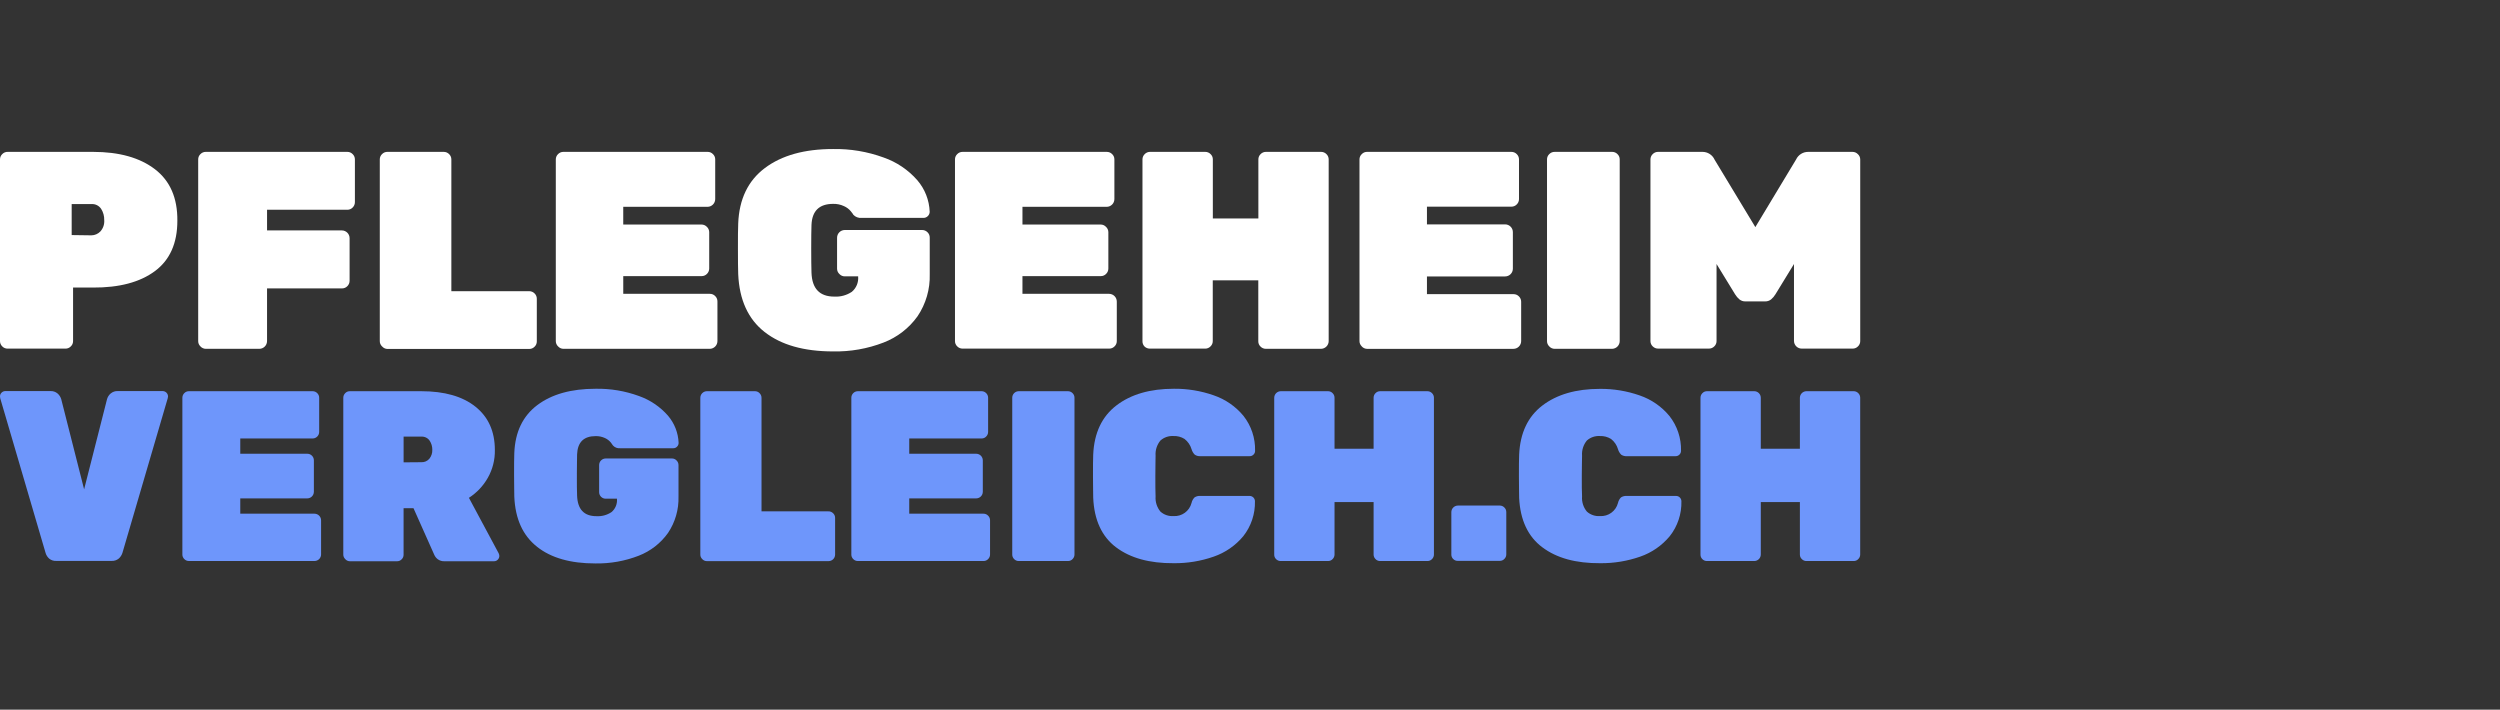 <svg height="44" viewBox="0 0 155 44" width="155" xmlns="http://www.w3.org/2000/svg"><rect x="0" y="0" width="155" height="44" fill="#333333" stroke="none"/><g fill="none" transform="translate(0 9)"><g fill="#fff"><path d="m.139 12.475c-.091-.085-.141-.205-.139-.329v-11.262c-.002-.124.049-.244.139-.329.089-.093.213-.144.341-.139h5.286c1.626 0 2.907.36 3.844 1.079.937.719 1.399 1.783 1.386 3.191 0 1.394-.465 2.435-1.394 3.124-.929.689-2.211 1.028-3.844 1.019h-1.228v3.318c.002.124-.049.244-.139.329-.086.09-.207.141-.332.139h-3.58c-.128.004-.252-.047-.341-.139zm5.526-6.884c.21-.002.411-.089.557-.24.174-.192.261-.448.24-.706.007-.246-.06-.489-.192-.697-.135-.201-.367-.314-.608-.296h-1.218v1.922z"/><path d="m12.427 12.475c-.091-.085-.141-.205-.139-.329v-11.262c-.002-.124.049-.244.139-.329.086-.09.207-.141.332-.139h8.784c.122.001.238.051.322.139.09.086.14.205.139.329v2.643c.002.127-.048.25-.139.339-.086.09-.207.141-.332.139h-4.976v1.281h4.637c.265 0 .481.215.481.481v2.643c0.0.125-.05.244-.139.332-.086.09-.207.141-.332.139h-4.647v3.265c0 .265-.215.481-.481.481h-3.318c-.127-.002-.247-.057-.332-.151z"/><path d="m23.686 12.475c-.091-.085-.141-.205-.139-.329v-11.262c-.002-.124.049-.244.139-.329.089-.093.213-.144.341-.139h3.486c.125-.001.245.049.332.139.09.086.14.205.139.329v8.169h4.827c.125-0.0.244.05.332.139.09.086.141.207.139.332v2.643c.002.124-.049.244-.139.329-.086.09-.207.141-.332.139h-8.784c-.132-.001-.256-.06-.341-.161z"/><path d="m34.599 12.475c-.09-.086-.14-.205-.139-.329v-11.262c-.001-.124.05-.243.139-.329.086-.09.207-.141.332-.139h8.941c.125-.002.246.048.332.139.091.085.141.205.139.329v2.458c0 .265-.215.481-.481.481h-5.221v1.098h4.849c.125-.001.245.049.332.139.091.083.144.199.149.322v2.266c0.0.125-.05.244-.139.332-.086.09-.207.141-.332.139h-4.858v1.098h5.368c.125-.002.246.048.332.139.09.086.141.207.139.332v2.458c0 .265-.215.481-.481.481h-9.07c-.126-.002-.245-.057-.329-.151z"/><path d="m47.408 11.586c-1.024-.801-1.57-1.997-1.639-3.59-.012-.312-.017-.831-.017-1.552s0-1.259.017-1.586c.058-1.509.609-2.656 1.655-3.441 1.046-.785 2.452-1.177 4.219-1.177 1.069-.02 2.133.158 3.138.524.808.281 1.529.767 2.093 1.41.469.546.739 1.234.766 1.953.001.101-.04.199-.113.269-.07.073-.168.114-.269.113h-3.844c-.189.017-.375-.053-.505-.192 0-.022-.065-.094-.156-.216-.115-.14-.262-.25-.428-.322-.21-.097-.439-.145-.67-.139-.86 0-1.308.436-1.343 1.307-.011.312-.017.8-.017 1.463s.006 1.163.017 1.499c.035.987.506 1.48 1.413 1.48.385.022.767-.081 1.088-.296.277-.231.423-.583.392-.942v-.017h-.827c-.124.002-.244-.049-.329-.139-.095-.084-.15-.205-.151-.332v-1.922c-0-.261.208-.474.469-.481h4.805c.125-0.0.244.05.332.139.09.086.141.207.139.332v2.266c.028.929-.237 1.843-.757 2.614-.527.737-1.259 1.302-2.105 1.627-.996.384-2.057.571-3.124.55-1.812 0-3.228-.401-4.25-1.204z"/><path d="m59.348 12.475c-.091-.085-.141-.205-.139-.329v-11.262c-.002-.124.049-.244.139-.329.086-.09.207-.141.332-.139h8.941c.125-.001.245.049.332.139.091.085.141.205.139.329v2.458c0 .265-.215.481-.481.481h-5.219v1.098h4.846c.124-.002.244.049.329.139.092.082.147.198.151.322v2.266c.001.125-.049.245-.139.332-.085.091-.205.141-.329.139h-4.858v1.098h5.368c.265 0 .481.215.481.481v2.448c.002.124-.049.244-.139.329-.086.09-.207.141-.332.139h-9.09c-.125.001-.245-.049-.332-.139z"/><path d="m70.972 12.494c-.093-.088-.143-.211-.139-.339v-11.271c-.001-.124.05-.243.139-.329.086-.09.207-.141.332-.139h3.421c.125-.001.245.049.332.139.091.085.141.205.139.329v3.662h2.823v-3.662c-.002-.124.049-.244.139-.329.086-.09.207-.141.332-.139h3.417c.125-.001.245.049.332.139.09.086.14.205.139.329v11.262c0 .265-.215.481-.481.481h-3.412c-.125.001-.245-.049-.332-.139-.091-.085-.141-.205-.139-.329v-3.777h-2.823v3.765c.002.124-.049.244-.139.329-.086.09-.207.141-.332.139h-3.417c-.122.003-.24-.04-.332-.12z"/><path d="m84.43 12.475c-.091-.085-.143-.204-.142-.329v-11.262c-.001-.125.05-.244.142-.329.085-.091.205-.141.329-.139h8.948c.125-.001.245.049.332.139.09.086.14.205.139.329v2.458c.001.125-.05.245-.139.332-.086.09-.207.141-.332.139h-5.236v1.098h4.846c.265 0 .481.215.481.481v2.266c0 .265-.215.481-.481.481h-4.846v1.098h5.37c.125-.001.245.049.332.139.089.087.14.207.139.332v2.439c0 .265-.215.481-.481.481h-9.082c-.123-.004-.239-.059-.32-.151z"/><path d="m96.054 12.475c-.091-.085-.141-.205-.139-.329v-11.262c-.002-.124.049-.244.139-.329.086-.09.207-.141.332-.139h3.568c.124-.002.244.049.329.139.091.085.141.205.139.329v11.262c0.0.261-.208.474-.469.481h-3.556c-.131.002-.256-.053-.344-.151z"/><path d="m102.467 12.475c-.09-.086-.14-.205-.139-.329v-11.262c-.001-.124.05-.243.139-.329.086-.09.207-.141.332-.139h2.754c.323-.002.617.186.75.481l2.528 4.183 2.528-4.195c.137-.289.43-.472.75-.469h2.744c.125-.001.245.049.332.139.094.083.148.203.149.329v11.262c.002.124-.049.244-.139.329-.086.09-.207.141-.332.139h-3.155c-.265 0-.481-.215-.481-.481v-4.765l-1.151 1.881c-.072.119-.163.225-.269.315-.106.084-.239.128-.375.123h-1.211c-.136.005-.269-.038-.375-.123-.106-.09-.197-.196-.269-.315l-1.151-1.881v4.777c.002.124-.049.244-.139.329-.086.09-.207.141-.332.139h-3.155c-.125.001-.245-.049-.332-.139z"/></g><g fill="#6e96fb"><path d="m3.051 25.635c-.105-.092-.182-.212-.223-.346l-2.814-9.597-.014-.106c-.004-.09.031-.178.096-.24.063-.065.15-.101.24-.099h2.787c.164-.009.324.045.449.151.104.093.182.213.223.346l1.42 5.594 1.422-5.594c.039-.135.117-.255.223-.346.125-.106.286-.16.449-.151h2.78c.181.004.327.15.329.332l-.017.106-2.811 9.597c-.043.133-.12.252-.223.346-.126.104-.286.158-.449.149h-3.419c-.162.011-.323-.04-.449-.142z"/><path d="m11.427 25.664c-.078-.075-.121-.178-.12-.286v-9.717c-0-.108.043-.211.12-.286.074-.078.176-.121.284-.12h7.674c.107-0.0.209.043.284.12.077.075.121.178.12.286v2.119c0.0.108-.043.211-.12.286-.074.077-.177.12-.284.12h-4.488v.947h4.159c.107-0.0.209.043.284.12.077.075.121.178.12.286v1.956c-.003.222-.181.402-.404.406h-4.159v.949h4.606c.223.004.402.185.404.408v2.119c0 .223-.18.405-.404.406h-7.792c-.107.002-.21-.042-.284-.12z"/><path d="m21.404 25.664c-.078-.075-.121-.178-.12-.286v-9.717c-0-.108.043-.211.12-.286.074-.078.176-.121.284-.12h4.428c1.442 0 2.563.32 3.364.961.801.641 1.201 1.535 1.201 2.684.012.603-.138 1.198-.435 1.723-.284.503-.687.929-1.173 1.242l1.84 3.431c.027.051.043.108.046.166.002.09-.034.177-.099.24-.063.065-.15.1-.24.096h-3.054c-.153.009-.304-.036-.428-.127-.095-.072-.17-.168-.216-.279l-1.285-2.883h-.615v2.883c.002.108-.041.212-.12.286-.073.079-.176.122-.284.12h-2.931c-.11-.002-.213-.051-.284-.135zm4.712-6.007c.194.012.382-.069.507-.219.124-.155.188-.35.18-.548.004-.206-.056-.409-.173-.579-.118-.164-.313-.255-.514-.24h-1.093v1.595z"/><path d="m33.295 24.897c-.879-.692-1.349-1.725-1.408-3.1 0-.269-.014-.721-.014-1.338 0-.618 0-1.088.014-1.37.05-1.302.524-2.292 1.422-2.97.899-.678 2.105-1.016 3.619-1.016.918-.017 1.831.136 2.693.452.693.245 1.311.665 1.795 1.218.402.471.633 1.063.658 1.682.002.09-.034.177-.099.24-.063.065-.15.1-.24.096h-3.292c-.163.015-.323-.047-.435-.166-.041-.065-.086-.128-.135-.187-.099-.12-.224-.215-.365-.279-.181-.083-.378-.124-.577-.12-.737 0-1.12.376-1.151 1.129 0 .269-.014.692-.014 1.264 0 .572 0 1.002.014 1.293.029.852.429 1.278 1.201 1.278.331.02.659-.07.935-.255.237-.201.362-.503.336-.812v-.017h-.702c-.223-.001-.404-.183-.404-.406v-1.682c.003-.222.181-.402.404-.406h4.113c.107-.001.21.044.284.123.077.074.12.177.12.284v1.956c.024.802-.204 1.59-.651 2.256-.453.636-1.082 1.125-1.809 1.408-.856.333-1.768.496-2.686.481-1.549.002-2.758-.344-3.628-1.036z"/><path d="m43.54 25.664c-.079-.074-.122-.178-.12-.286v-9.717c.003-.222.181-.402.404-.406h2.991c.106.001.206.045.279.123.077.075.121.178.12.286v7.04h4.142c.114-.005.224.04.303.123.077.075.12.178.118.286v2.271c0 .223-.18.405-.404.406h-7.549c-.108.001-.211-.045-.284-.125z"/><path d="m52.901 25.664c-.077-.075-.12-.178-.118-.286v-9.717c0-.223.18-.405.404-.406h7.672c.107-.001.21.043.284.12.077.075.121.178.12.286v2.119c0.0.108-.043.211-.12.286-.074.078-.176.121-.284.12h-4.486v.947h4.157c.222.004.401.184.404.406v1.956c-.003.222-.181.402-.404.406h-4.157v.949h4.606c.107-.001.21.044.284.123.078.075.121.178.12.286v2.119c.001.108-.042.211-.12.286-.073.078-.176.122-.284.12h-7.792c-.108.002-.212-.042-.286-.12z"/><path d="m62.877 25.664c-.077-.075-.12-.178-.118-.286v-9.717c-0-.223.18-.405.404-.406h3.051c.107-0.0.209.043.284.12.077.075.121.178.12.286v9.717c.001.108-.042.211-.12.286-.073.078-.176.122-.284.12h-3.051c-.108.002-.212-.042-.286-.12z"/><path d="m69.199 24.936c-.887-.668-1.361-1.694-1.42-3.078 0-.269-.014-.721-.014-1.324 0-.603 0-1.072.014-1.353.061-1.344.541-2.359 1.442-3.047.9-.687 2.086-1.031 3.558-1.031.842-.009 1.68.129 2.475.408.719.246 1.356.686 1.84 1.271.485.615.74 1.38.721 2.162.004.09-.031.178-.096.24-.063.065-.15.101-.24.099h-3.051c-.124.009-.247-.023-.351-.091-.096-.096-.166-.215-.202-.346-.075-.251-.227-.472-.435-.632-.206-.128-.445-.191-.687-.18-.296-.018-.586.082-.807.279-.217.263-.324.599-.3.939 0 .272-.014.687-.014 1.249 0 .562 0 .988.014 1.278-.024.34.084.676.3.939.22.198.512.299.807.279.521.034.992-.307 1.122-.812.028-.131.093-.251.187-.346.108-.07.237-.102.365-.091h3.051c.182.001.329.149.329.332.018.783-.237 1.547-.721 2.162-.485.585-1.122 1.024-1.84 1.271-.795.277-1.633.415-2.475.406-1.499.01-2.69-.319-3.573-.985z"/><path d="m79.122 25.671c-.081-.075-.125-.183-.12-.293v-9.717c.003-.222.181-.402.404-.406h2.931c.107-.001.21.043.284.12.077.075.121.178.12.286v3.16h2.422v-3.16c-0-.108.043-.211.12-.286.075-.078.178-.121.286-.12h2.931c.107-0.0.209.043.284.12.077.075.121.178.12.286v9.717c.001.108-.042.211-.12.286-.073.078-.176.122-.284.12h-2.931c-.108.002-.212-.041-.286-.12-.078-.075-.121-.178-.12-.286v-3.248h-2.422v3.248c.001.108-.042.211-.12.286-.073.079-.176.122-.284.12h-2.931c-.106.003-.208-.038-.284-.113z"/><path d="m90.103 25.664c-.079-.074-.122-.178-.12-.286v-2.617c-.003-.225.176-.41.401-.416h2.602c.107-.001.21.043.284.12.078.075.121.178.12.286v2.617c.001.108-.042.211-.12.286-.073.079-.176.122-.284.12h-2.602c-.105.004-.207-.036-.281-.111z"/><path d="m95.629 24.936c-.895-.668-1.376-1.692-1.442-3.071 0-.269-.014-.721-.014-1.324s0-1.072.014-1.353c.061-1.344.541-2.359 1.442-3.047.9-.687 2.087-1.031 3.561-1.031.842-.009 1.68.13 2.475.408.718.246 1.354.686 1.838 1.271.485.615.74 1.38.721 2.162 0.0.182-.147.33-.329.332h-3.025c-.125.01-.249-.022-.353-.091-.096-.096-.166-.215-.202-.346-.074-.251-.226-.472-.432-.632-.207-.127-.447-.19-.69-.18-.296-.018-.586.082-.807.279-.217.263-.323.6-.298.939 0 .272-.017.687-.017 1.249 0 .562 0 .988.017 1.278-.026.34.081.677.298.939.22.198.512.299.807.279.521.035.992-.307 1.122-.812.028-.131.093-.251.187-.346.109-.07.238-.102.368-.091h3.049c.182.001.329.149.329.332.019.783-.236 1.547-.721 2.162-.485.584-1.12 1.024-1.838 1.271-.795.277-1.633.414-2.475.406-1.509.01-2.704-.319-3.585-.985z"/><path d="m105.55 25.671c-.08-.076-.124-.183-.12-.293v-9.717c-0-.108.043-.211.12-.286.074-.078.176-.121.284-.12h2.931c.223.001.404.183.404.406v3.16h2.424v-3.16c.003-.222.181-.402.404-.406h2.931c.107-.001.21.043.284.12.077.075.121.178.12.286v9.717c.001.108-.042.211-.12.286-.073.079-.176.122-.284.12h-2.931c-.107.002-.21-.042-.284-.12-.079-.074-.122-.178-.12-.286v-3.248h-2.424v3.248c0.0.223-.18.405-.404.406h-2.931c-.106.003-.208-.038-.284-.113z"/></g></g></svg>